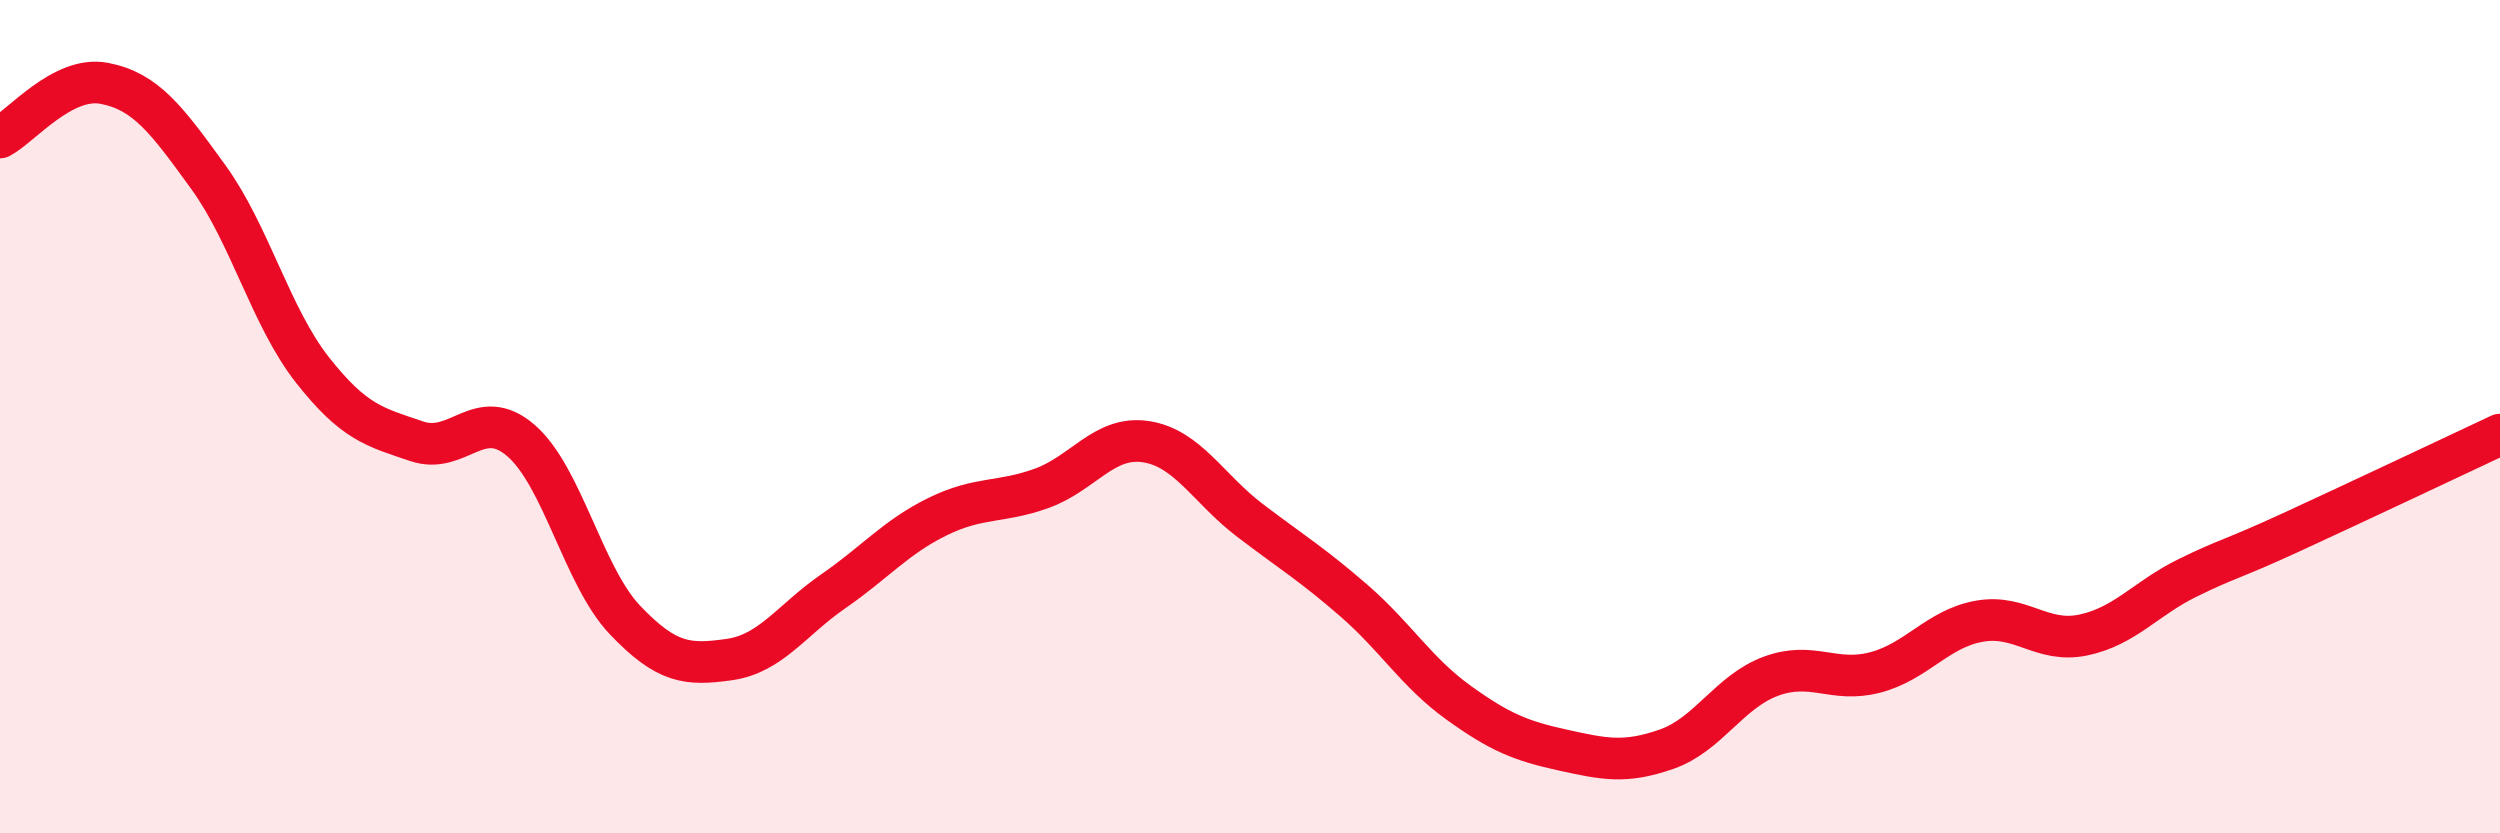 
    <svg width="60" height="20" viewBox="0 0 60 20" xmlns="http://www.w3.org/2000/svg">
      <path
        d="M 0,3.3 C 0.5,3.04 1.5,1.81 2.5,2 C 3.5,2.19 4,2.87 5,4.25 C 6,5.63 6.5,7.61 7.5,8.88 C 8.5,10.15 9,10.25 10,10.59 C 11,10.93 11.5,9.71 12.5,10.57 C 13.5,11.43 14,13.83 15,14.88 C 16,15.93 16.5,15.97 17.5,15.83 C 18.5,15.69 19,14.88 20,14.19 C 21,13.5 21.5,12.89 22.5,12.4 C 23.5,11.91 24,12.08 25,11.72 C 26,11.36 26.5,10.45 27.5,10.6 C 28.5,10.75 29,11.73 30,12.49 C 31,13.25 31.5,13.55 32.5,14.42 C 33.5,15.29 34,16.14 35,16.86 C 36,17.58 36.5,17.78 37.5,18 C 38.5,18.22 39,18.33 40,17.98 C 41,17.63 41.5,16.6 42.5,16.23 C 43.5,15.86 44,16.4 45,16.14 C 46,15.88 46.5,15.09 47.5,14.91 C 48.5,14.73 49,15.45 50,15.24 C 51,15.03 51.5,14.36 52.5,13.87 C 53.5,13.38 53.5,13.46 55,12.77 C 56.5,12.08 59,10.9 60,10.43L60 20L0 20Z"
        fill="#EB0A25"
        opacity="0.1"
        stroke-linecap="round"
        stroke-linejoin="round"
      />
      <path
        d="M 0,3.3 C 0.5,3.04 1.5,1.81 2.5,2 C 3.5,2.19 4,2.87 5,4.25 C 6,5.63 6.5,7.61 7.5,8.88 C 8.5,10.15 9,10.25 10,10.59 C 11,10.93 11.5,9.71 12.5,10.57 C 13.5,11.43 14,13.83 15,14.88 C 16,15.93 16.5,15.97 17.5,15.83 C 18.5,15.69 19,14.88 20,14.19 C 21,13.5 21.5,12.89 22.5,12.4 C 23.5,11.91 24,12.08 25,11.72 C 26,11.36 26.5,10.45 27.5,10.6 C 28.5,10.75 29,11.73 30,12.49 C 31,13.25 31.5,13.55 32.5,14.42 C 33.5,15.29 34,16.14 35,16.86 C 36,17.58 36.5,17.78 37.5,18 C 38.5,18.22 39,18.33 40,17.98 C 41,17.63 41.5,16.6 42.5,16.23 C 43.5,15.86 44,16.4 45,16.14 C 46,15.88 46.5,15.09 47.5,14.91 C 48.5,14.73 49,15.45 50,15.24 C 51,15.03 51.5,14.36 52.5,13.87 C 53.5,13.38 53.5,13.46 55,12.77 C 56.5,12.08 59,10.9 60,10.43"
        stroke="#EB0A25"
        stroke-width="1"
        fill="none"
        stroke-linecap="round"
        stroke-linejoin="round"
      />
    </svg>
  